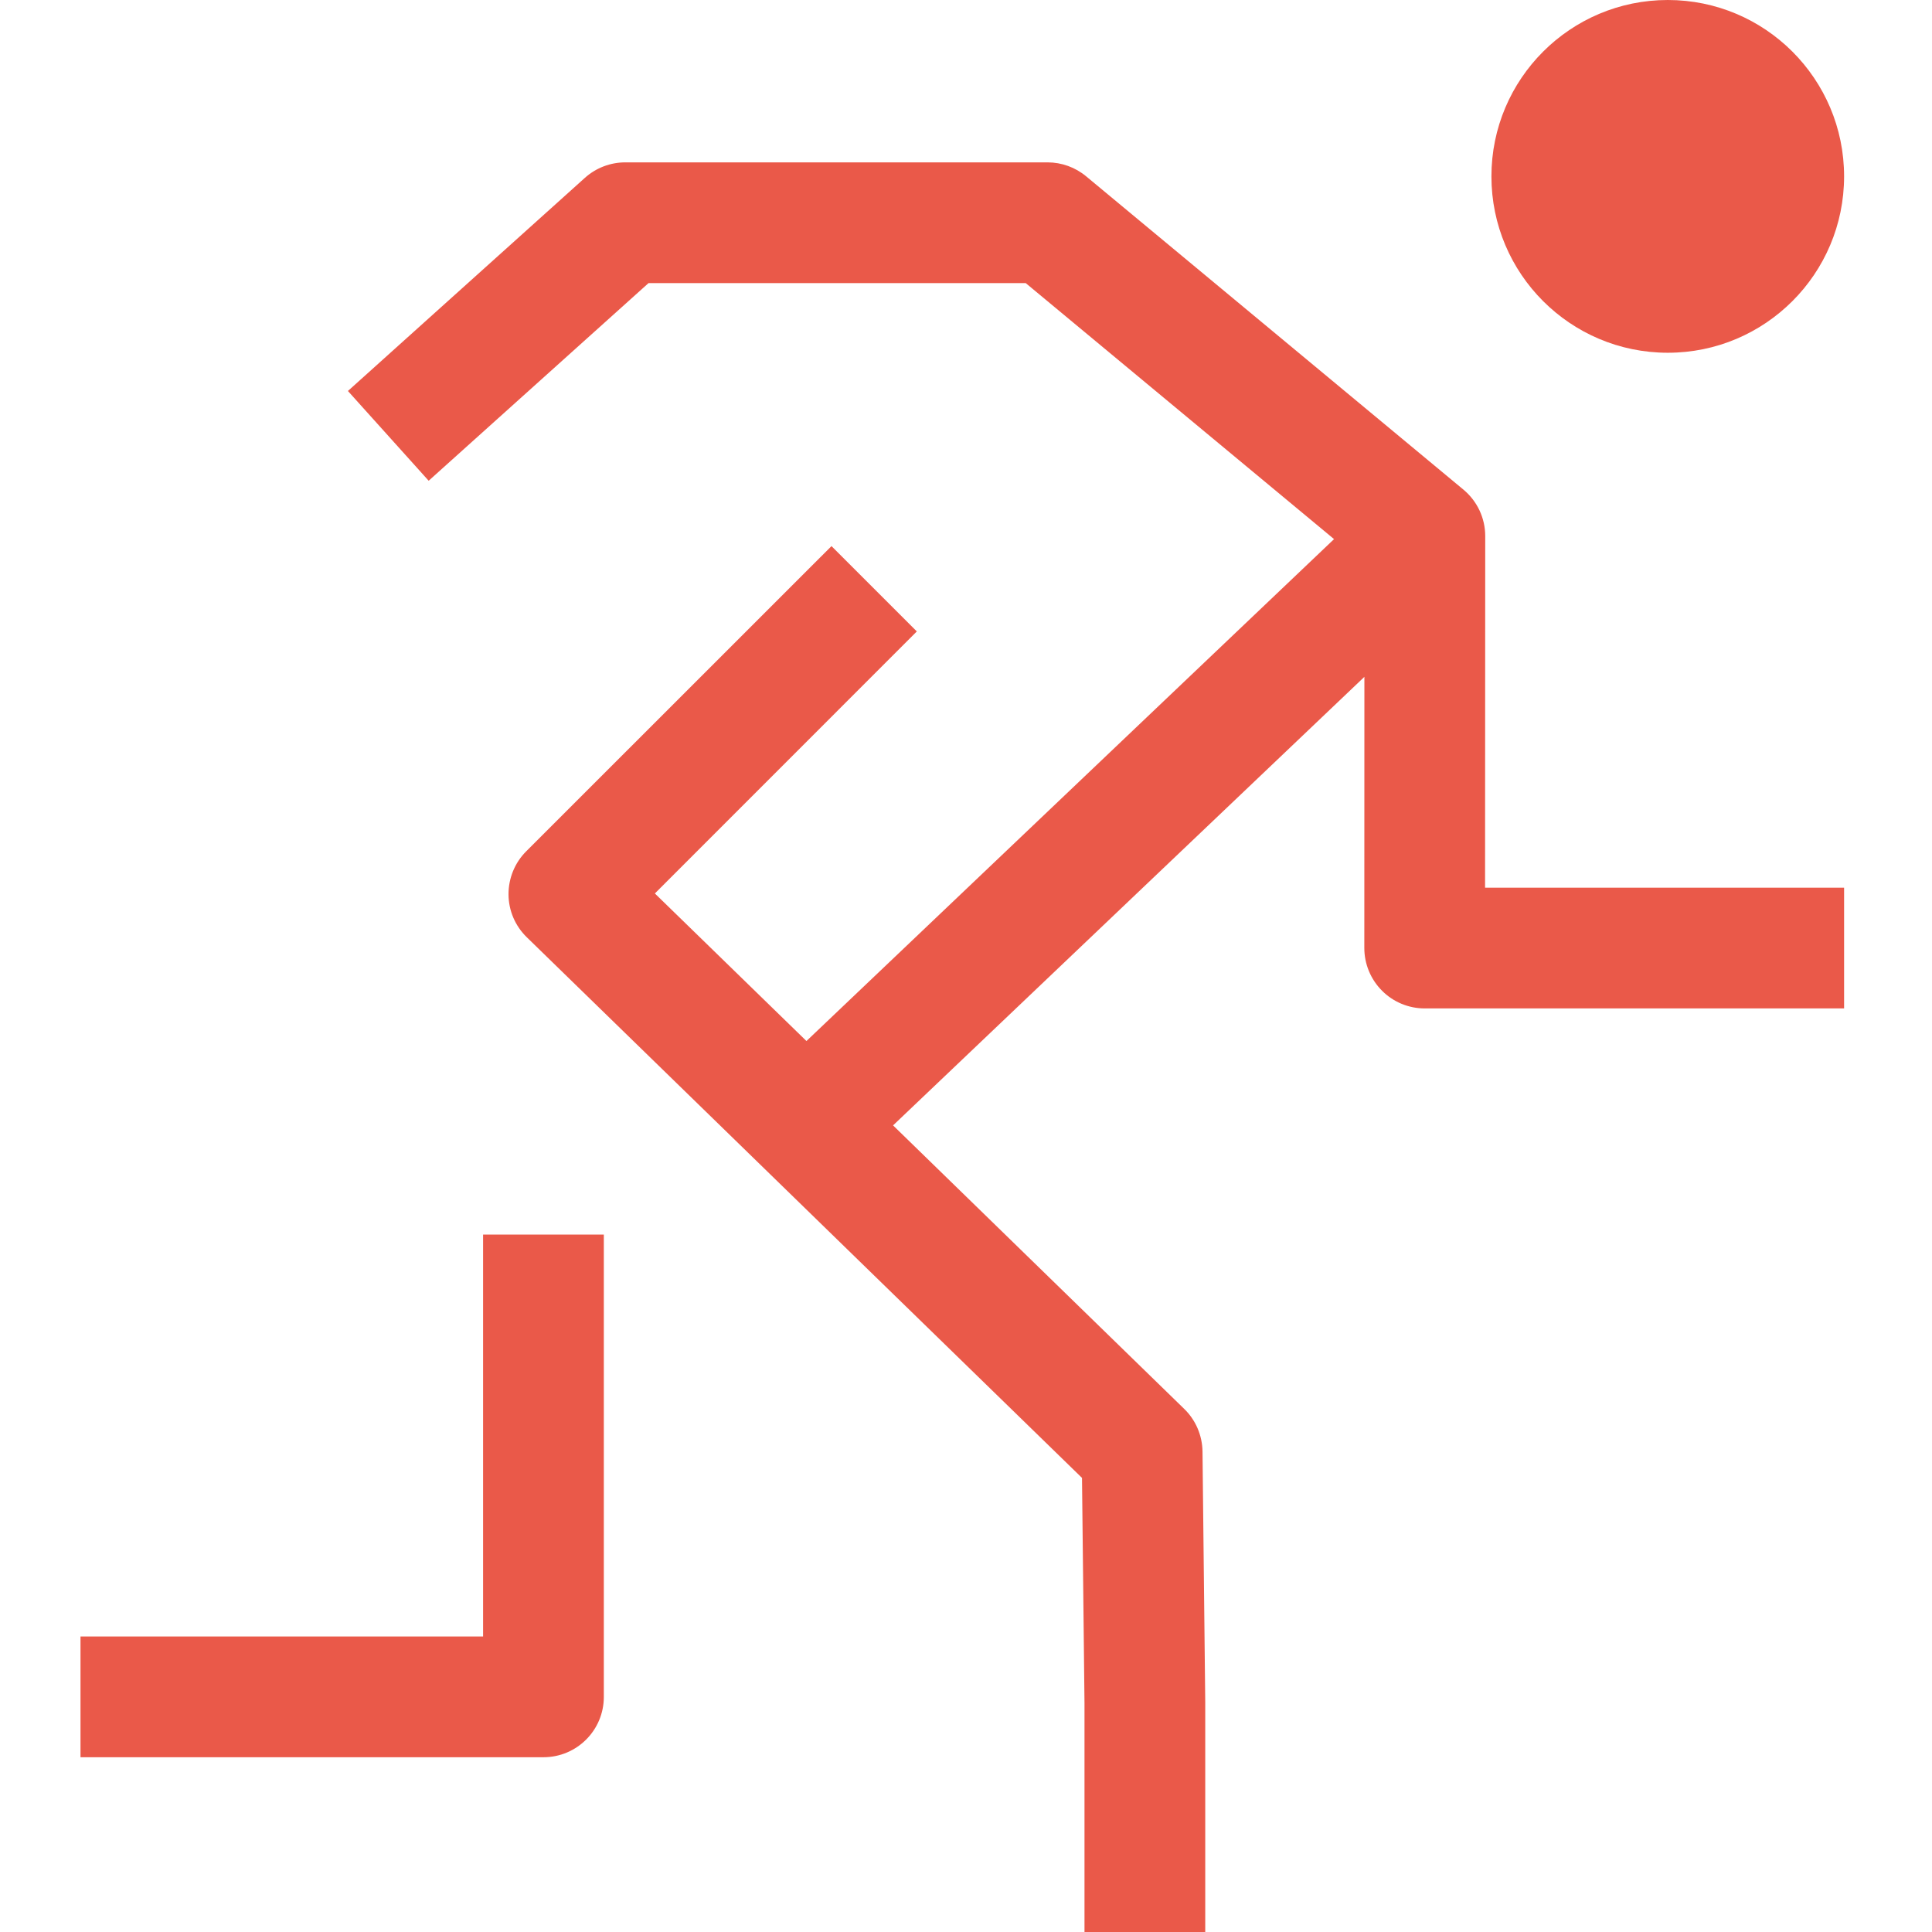 <svg width="24" height="24" viewBox="0 0 24 24" fill="none" xmlns="http://www.w3.org/2000/svg">
<g clip-path="url(#clip0_909_23290)">
<path fill-rule="evenodd" clip-rule="evenodd" d="M22.908 2.191C22.908 3.401 21.927 4.382 20.718 4.382C19.508 4.382 18.527 3.401 18.527 2.191C18.527 0.981 19.508 0 20.718 0C21.927 0 22.908 0.981 22.908 2.191ZM7.768 2.017L13.013 2.017C13.188 2.017 13.357 2.078 13.492 2.19L18.179 6.082C18.351 6.225 18.45 6.436 18.45 6.659L18.448 11.027L22.908 11.027V12.527L17.698 12.527C17.499 12.527 17.308 12.448 17.168 12.307C17.027 12.166 16.948 11.975 16.948 11.776L16.949 8.408L11.094 13.98L14.711 17.502C14.854 17.641 14.935 17.831 14.938 18.031L14.972 21.146L14.972 21.154H14.972V24.1H13.472V21.158L13.441 18.359L6.544 11.643C6.4 11.503 6.318 11.312 6.317 11.111C6.316 10.91 6.395 10.717 6.537 10.575L10.329 6.784L11.389 7.844L8.135 11.099L10.018 12.932L16.572 6.697L12.742 3.517L8.056 3.517L5.325 5.972L4.322 4.857L7.266 2.209C7.404 2.085 7.583 2.017 7.768 2.017ZM6.001 15.336L6.001 20.329H1V21.829H6.751C7.165 21.829 7.501 21.494 7.501 21.079L7.501 15.336H6.001Z" fill="#EA5949"/>
</g>
<defs>
<clipPath id="clip0_909_23290">
<rect width="24" height="24" fill="white"/>
</clipPath>
</defs>
</svg>
